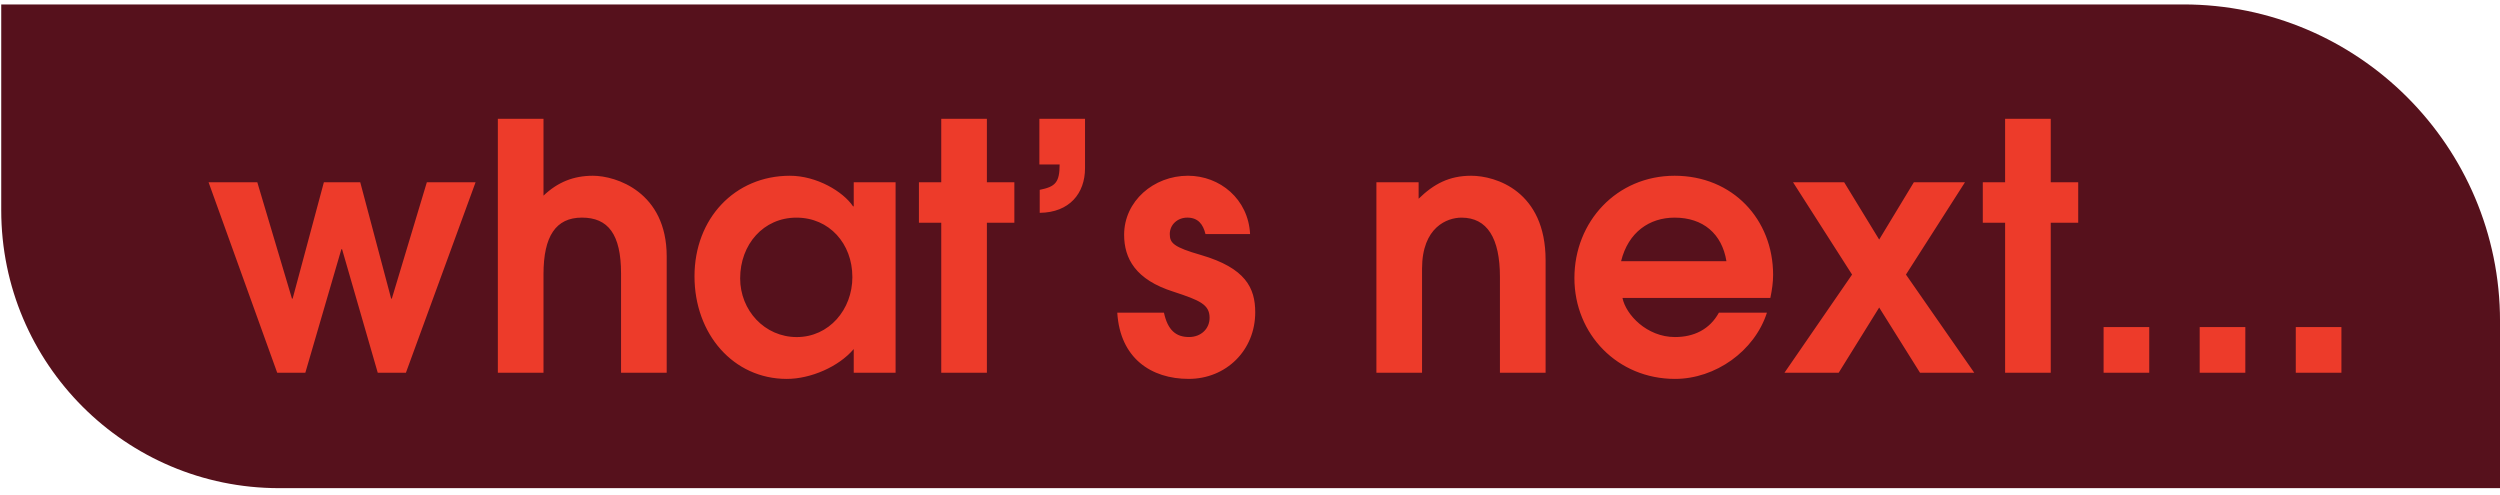 <svg xmlns="http://www.w3.org/2000/svg" width="1189.75" height="235.66"><path fill="#56111c" d="M1189.76 232.31H132.81C59.84 232.31.59 173.06.59 100.09V2.11h1038.47c83.17 0 150.7 67.53 150.7 150.7z"/><path fill="#ed3b2a" d="m179.77 177.38-16.98-58.79h-.33l-17.15 58.79h-13.39L99.26 86.74h23.19l16.49 55.36h.33l14.86-55.36h17.31l14.7 55.36h.33l16.66-55.36h23.19l-33.15 90.64h-13.39Zm115.79 0v-47.2c0-18.78-6.21-26.62-18.62-26.62s-18.29 8.82-18.29 26.95v46.87h-21.72V56.53h21.72v36.58c6.7-6.37 14.21-9.47 23.52-9.47 10.94 0 35.11 7.68 35.11 38.38v55.36zm110.73 0v-11.27c-7.19 8.49-20.58 14.21-31.85 14.21-25.48 0-43.93-21.39-43.93-48.83s19.11-47.85 45.4-47.85c12.74 0 25.31 7.51 30.05 14.54h.33V86.75h19.92v90.64h-19.92Zm-.65-45.56c0-15.84-10.94-28.25-26.62-28.25s-26.78 12.74-26.78 28.91c0 15.19 11.6 27.93 26.95 27.93s26.46-13.07 26.46-28.58Zm42.3 45.56v-71.37h-10.62V86.74h10.62V56.53h21.72v30.21h13.07v19.27h-13.07v71.37zm46.87-87.04c7.35-1.47 9.47-3.43 9.47-12.08h-9.64V56.54h21.72v23.52c0 11.92-7.35 21.07-21.56 21.23V90.35Zm78.88 21.06c-1.14-4.74-3.59-7.84-8.66-7.84-4.57 0-8.33 3.27-8.33 7.84 0 4.25 1.8 6.21 14.86 9.96 21.23 6.21 25.8 15.68 25.8 27.27 0 18.13-13.88 31.68-31.68 31.68s-32.66-9.8-33.97-31.52h22.21c1.8 8.33 5.72 11.6 11.92 11.6 5.72 0 9.8-3.92 9.8-9.15 0-6.37-4.74-8.33-17.15-12.41-18.13-5.72-23.52-15.84-23.52-27.11 0-16 14.04-28.09 30.38-28.09 15.19 0 28.74 11.11 29.56 27.76h-21.23Zm140.13 65.98v-45.56c0-18.46-6.04-28.25-18.29-28.25-6.7 0-18.78 4.41-18.78 24.33v49.48h-21.72V86.74h20.09v7.84c7.19-7.02 14.54-10.94 24.99-10.94 11.76 0 35.44 7.35 35.44 40.18v53.57h-21.72Zm58.31-35.6c1.63 8 11.6 18.62 24.99 18.62 8.98 0 16.5-3.59 20.9-11.6h22.86c-5.88 18.29-24.5 31.52-43.77 31.52-27.27 0-47.85-21.23-47.85-48.01s20.09-48.67 47.69-48.67 46.87 20.74 46.87 47.2c0 3.43-.49 7.02-1.31 10.94h-70.39Zm49.48-17.47c-2.12-13.07-11.11-20.74-24.66-20.74-11.92 0-22.05 6.86-25.48 20.74zm92.12 53.07-19.43-31.03-19.27 31.03h-25.8l32.17-46.71-28.09-43.93h24.33l16.66 27.27 16.5-27.27h24.33l-28.09 43.93 32.5 46.71h-25.8Zm40.5 0v-71.37h-10.62V86.74h10.62V56.53h21.72v30.21h13.07v19.27h-13.07v71.37zm46.87 0v-21.72h21.72v21.72zm45.73 0v-21.72h21.72v21.72zm45.73 0v-21.72h21.72v21.72z"/></svg>